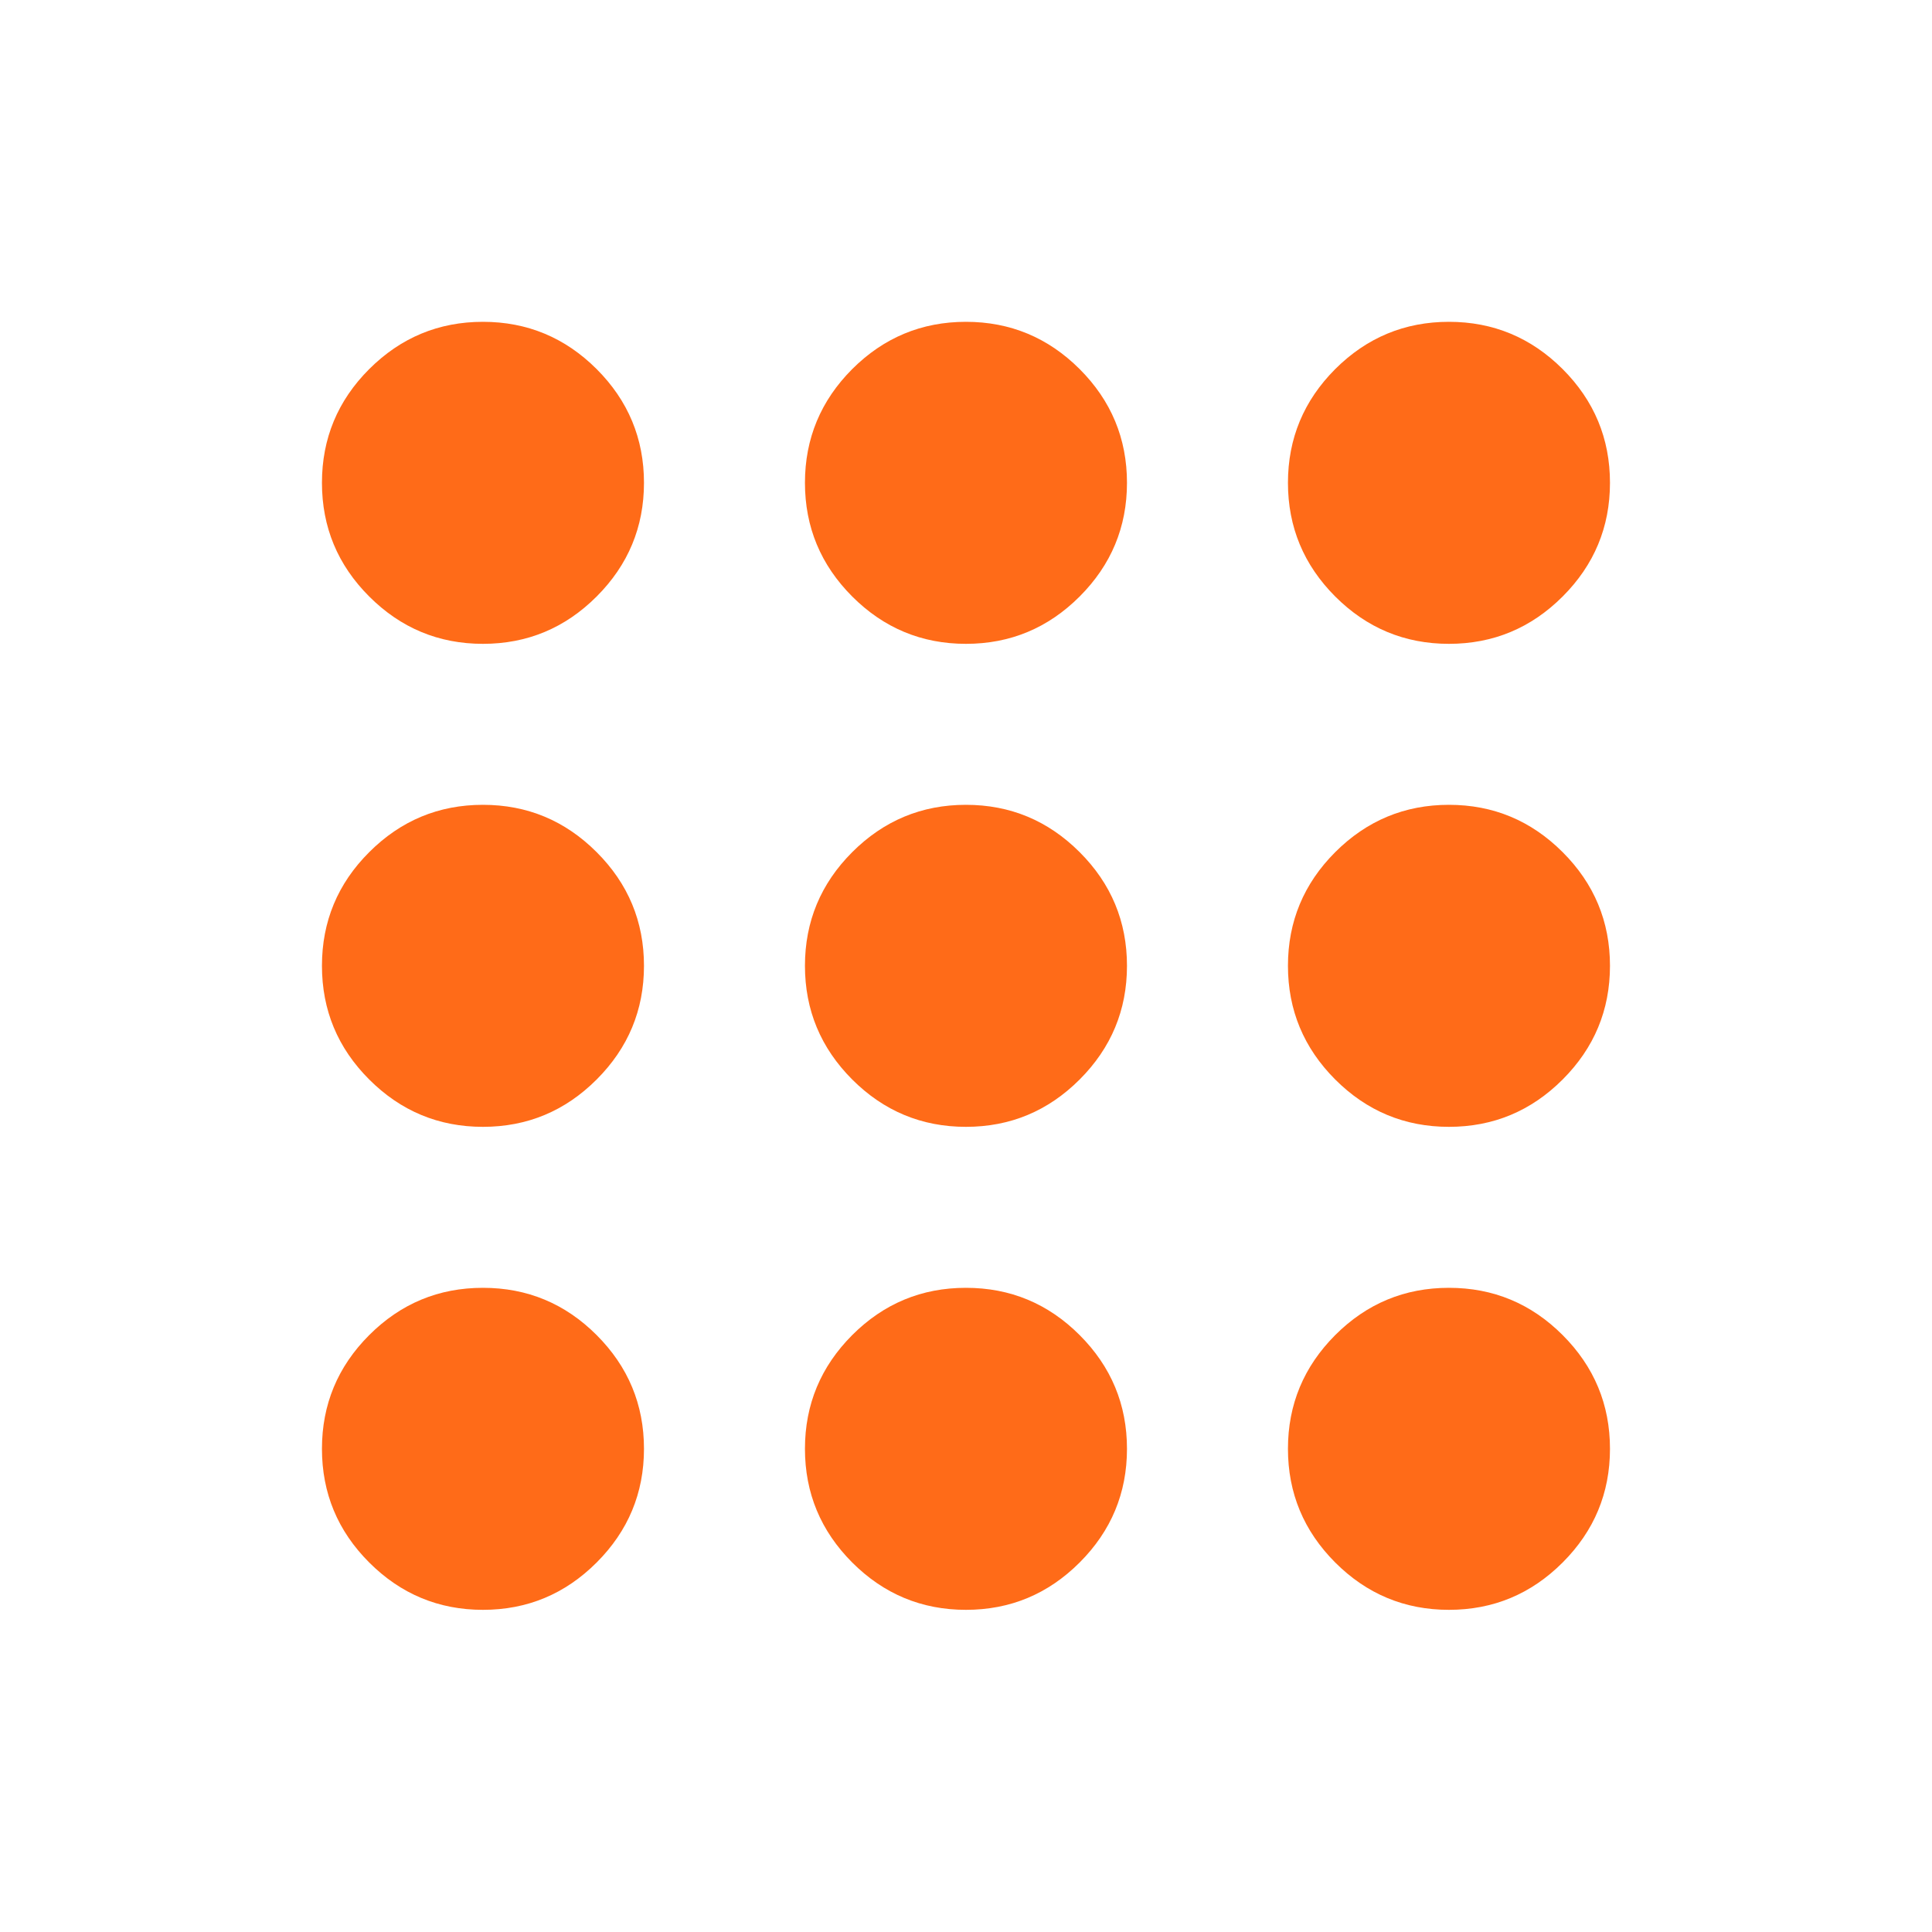 <svg width="28" height="28" viewBox="0 0 28 28" fill="none" xmlns="http://www.w3.org/2000/svg">
<path d="M6.999 23.331C6.358 23.331 5.808 23.102 5.351 22.645C4.894 22.188 4.666 21.639 4.666 20.997C4.666 20.356 4.894 19.806 5.351 19.349C5.808 18.892 6.358 18.664 6.999 18.664C7.641 18.664 8.19 18.892 8.647 19.349C9.104 19.806 9.333 20.356 9.333 20.997C9.333 21.639 9.104 22.188 8.647 22.645C8.19 23.102 7.641 23.331 6.999 23.331ZM13.999 23.331C13.358 23.331 12.808 23.102 12.351 22.645C11.895 22.188 11.666 21.639 11.666 20.997C11.666 20.356 11.895 19.806 12.351 19.349C12.808 18.892 13.358 18.664 13.999 18.664C14.641 18.664 15.19 18.892 15.647 19.349C16.104 19.806 16.333 20.356 16.333 20.997C16.333 21.639 16.104 22.188 15.647 22.645C15.19 23.102 14.641 23.331 13.999 23.331ZM20.999 23.331C20.358 23.331 19.808 23.102 19.351 22.645C18.895 22.188 18.666 21.639 18.666 20.997C18.666 20.356 18.895 19.806 19.351 19.349C19.808 18.892 20.358 18.664 20.999 18.664C21.641 18.664 22.19 18.892 22.647 19.349C23.104 19.806 23.333 20.356 23.333 20.997C23.333 21.639 23.104 22.188 22.647 22.645C22.19 23.102 21.641 23.331 20.999 23.331ZM6.999 16.331C6.358 16.331 5.808 16.102 5.351 15.645C4.894 15.188 4.666 14.639 4.666 13.997C4.666 13.356 4.894 12.806 5.351 12.35C5.808 11.893 6.358 11.664 6.999 11.664C7.641 11.664 8.19 11.893 8.647 12.35C9.104 12.806 9.333 13.356 9.333 13.997C9.333 14.639 9.104 15.188 8.647 15.645C8.19 16.102 7.641 16.331 6.999 16.331ZM13.999 16.331C13.358 16.331 12.808 16.102 12.351 15.645C11.895 15.188 11.666 14.639 11.666 13.997C11.666 13.356 11.895 12.806 12.351 12.35C12.808 11.893 13.358 11.664 13.999 11.664C14.641 11.664 15.19 11.893 15.647 12.35C16.104 12.806 16.333 13.356 16.333 13.997C16.333 14.639 16.104 15.188 15.647 15.645C15.19 16.102 14.641 16.331 13.999 16.331ZM20.999 16.331C20.358 16.331 19.808 16.102 19.351 15.645C18.895 15.188 18.666 14.639 18.666 13.997C18.666 13.356 18.895 12.806 19.351 12.35C19.808 11.893 20.358 11.664 20.999 11.664C21.641 11.664 22.19 11.893 22.647 12.35C23.104 12.806 23.333 13.356 23.333 13.997C23.333 14.639 23.104 15.188 22.647 15.645C22.19 16.102 21.641 16.331 20.999 16.331ZM6.999 9.331C6.358 9.331 5.808 9.102 5.351 8.645C4.894 8.188 4.666 7.639 4.666 6.997C4.666 6.356 4.894 5.806 5.351 5.349C5.808 4.893 6.358 4.664 6.999 4.664C7.641 4.664 8.19 4.893 8.647 5.349C9.104 5.806 9.333 6.356 9.333 6.997C9.333 7.639 9.104 8.188 8.647 8.645C8.19 9.102 7.641 9.331 6.999 9.331ZM13.999 9.331C13.358 9.331 12.808 9.102 12.351 8.645C11.895 8.188 11.666 7.639 11.666 6.997C11.666 6.356 11.895 5.806 12.351 5.349C12.808 4.893 13.358 4.664 13.999 4.664C14.641 4.664 15.19 4.893 15.647 5.349C16.104 5.806 16.333 6.356 16.333 6.997C16.333 7.639 16.104 8.188 15.647 8.645C15.19 9.102 14.641 9.331 13.999 9.331ZM20.999 9.331C20.358 9.331 19.808 9.102 19.351 8.645C18.895 8.188 18.666 7.639 18.666 6.997C18.666 6.356 18.895 5.806 19.351 5.349C19.808 4.893 20.358 4.664 20.999 4.664C21.641 4.664 22.19 4.893 22.647 5.349C23.104 5.806 23.333 6.356 23.333 6.997C23.333 7.639 23.104 8.188 22.647 8.645C22.19 9.102 21.641 9.331 20.999 9.331Z" fill="#FF6B18"/>
</svg>

